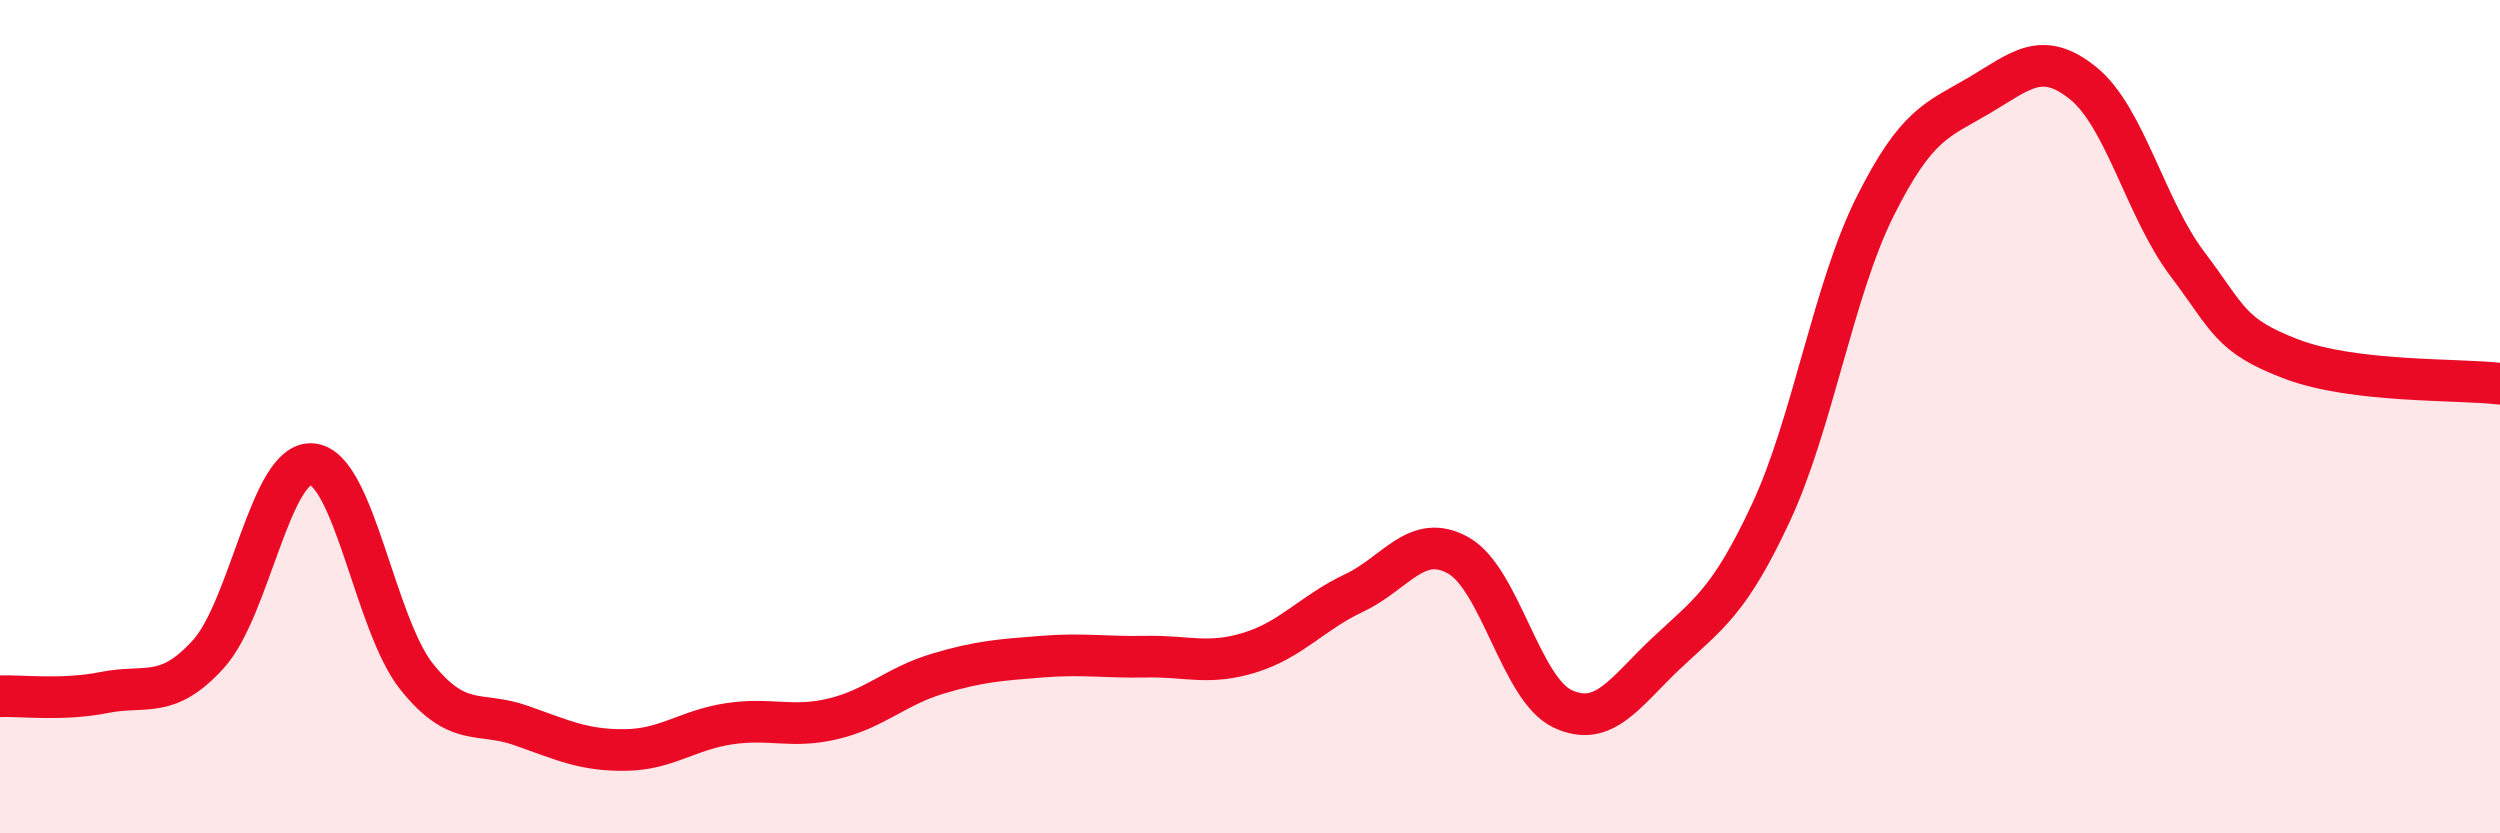 
    <svg width="60" height="20" viewBox="0 0 60 20" xmlns="http://www.w3.org/2000/svg">
      <path
        d="M 0,16.71 C 0.5,16.69 1.5,16.82 2.5,16.62 C 3.5,16.42 4,16.8 5,15.7 C 6,14.6 6.5,11.03 7.5,11.14 C 8.5,11.25 9,14.99 10,16.24 C 11,17.49 11.5,17.06 12.5,17.41 C 13.5,17.76 14,18.01 15,18 C 16,17.99 16.5,17.52 17.5,17.37 C 18.5,17.22 19,17.49 20,17.25 C 21,17.01 21.5,16.47 22.5,16.17 C 23.5,15.87 24,15.84 25,15.76 C 26,15.68 26.5,15.78 27.5,15.76 C 28.5,15.74 29,15.97 30,15.66 C 31,15.35 31.5,14.7 32.5,14.23 C 33.5,13.76 34,12.77 35,13.33 C 36,13.89 36.5,16.54 37.5,17.01 C 38.5,17.48 39,16.61 40,15.67 C 41,14.73 41.5,14.45 42.5,12.31 C 43.5,10.17 44,6.96 45,4.96 C 46,2.96 46.5,2.88 47.5,2.29 C 48.5,1.7 49,1.19 50,2 C 51,2.81 51.5,5.02 52.5,6.34 C 53.5,7.66 53.5,8.05 55,8.62 C 56.5,9.19 59,9.09 60,9.21L60 20L0 20Z"
        fill="#EB0A25"
        opacity="0.1"
        stroke-linecap="round"
        stroke-linejoin="round"
      />
      <path
        d="M 0,16.71 C 0.5,16.69 1.5,16.82 2.5,16.62 C 3.5,16.42 4,16.8 5,15.7 C 6,14.6 6.5,11.03 7.5,11.14 C 8.5,11.25 9,14.99 10,16.24 C 11,17.49 11.5,17.06 12.5,17.41 C 13.5,17.76 14,18.01 15,18 C 16,17.99 16.5,17.52 17.5,17.37 C 18.5,17.22 19,17.49 20,17.25 C 21,17.01 21.5,16.47 22.5,16.17 C 23.5,15.87 24,15.84 25,15.76 C 26,15.68 26.5,15.78 27.5,15.76 C 28.5,15.74 29,15.97 30,15.66 C 31,15.35 31.5,14.7 32.5,14.23 C 33.5,13.76 34,12.77 35,13.33 C 36,13.89 36.5,16.54 37.5,17.01 C 38.5,17.48 39,16.61 40,15.67 C 41,14.73 41.5,14.45 42.5,12.31 C 43.5,10.17 44,6.96 45,4.96 C 46,2.96 46.5,2.88 47.5,2.29 C 48.5,1.7 49,1.19 50,2 C 51,2.81 51.5,5.02 52.5,6.34 C 53.5,7.66 53.5,8.05 55,8.62 C 56.5,9.19 59,9.09 60,9.21"
        stroke="#EB0A25"
        stroke-width="1"
        fill="none"
        stroke-linecap="round"
        stroke-linejoin="round"
      />
    </svg>
  